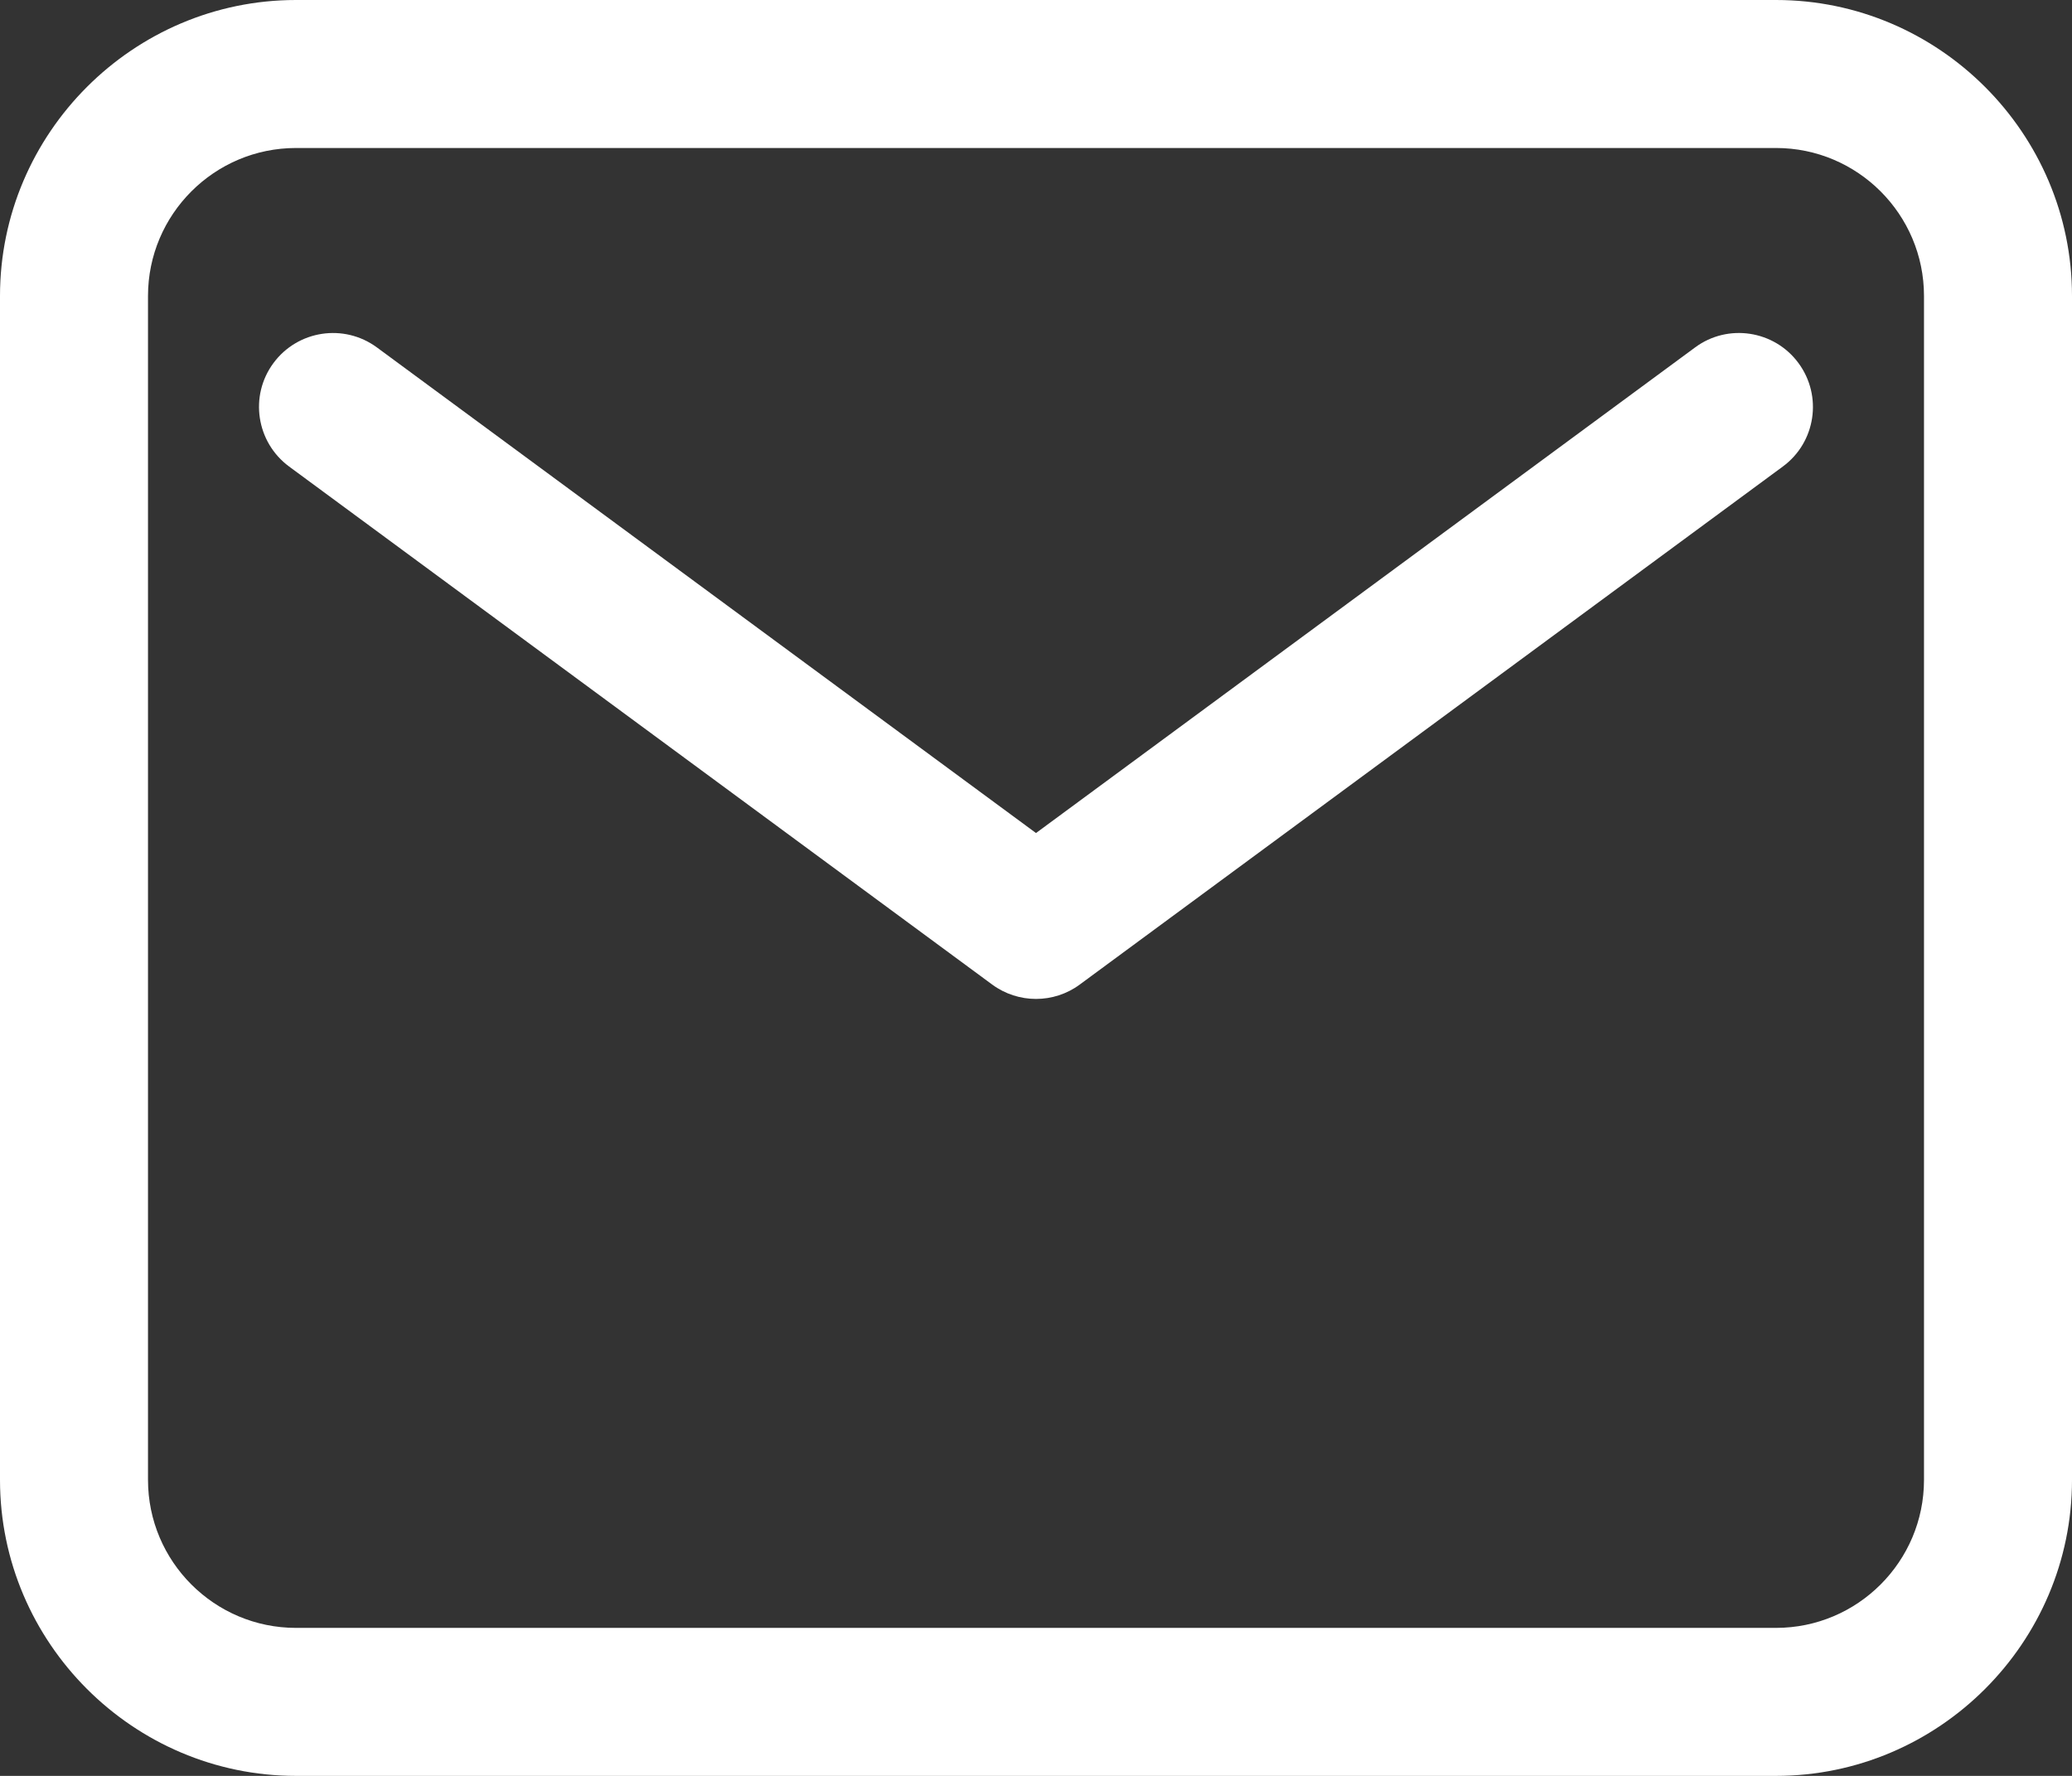 <?xml version="1.0" encoding="utf-8"?>
<!-- Generator: Adobe Illustrator 28.0.0, SVG Export Plug-In . SVG Version: 6.00 Build 0)  -->
<svg version="1.1" id="レイヤー_1" xmlns="http://www.w3.org/2000/svg" xmlns:xlink="http://www.w3.org/1999/xlink" x="0px"
	 y="0px" width="28px" height="24px" viewBox="0 0 28 24" enable-background="new 0 0 28 24" xml:space="preserve">
<rect x="0" y="0" width="28" height="24" fill="#333333" stroke="none"/>
<path fill="#FFFFFF" d="M24,2c1.103,0,2,0.897,2,2v16c0,1.103-0.897,2-2,2H4c-1.103,0-2-0.897-2-2V4c0-1.103,0.897-2,2-2H24 M24,0H4
	C1.8,0,0,1.8,0,4v16c0,2.2,1.8,4,4,4h20c2.2,0,4-1.8,4-4V4C28,1.8,26.2,0,24,0L24,0z"/>
<path fill="#FFFFFF" d="M14,13.5c-0.208,0-0.417-0.065-0.593-0.195l-9.5-7c-0.444-0.328-0.54-0.954-0.212-1.398
	s0.953-0.539,1.398-0.212L14,11.258l8.907-6.563c0.441-0.327,1.07-0.233,1.397,0.212c0.328,0.445,0.233,1.071-0.212,1.398l-9.5,7
	C14.417,13.435,14.208,13.5,14,13.5z"/>
</svg>
